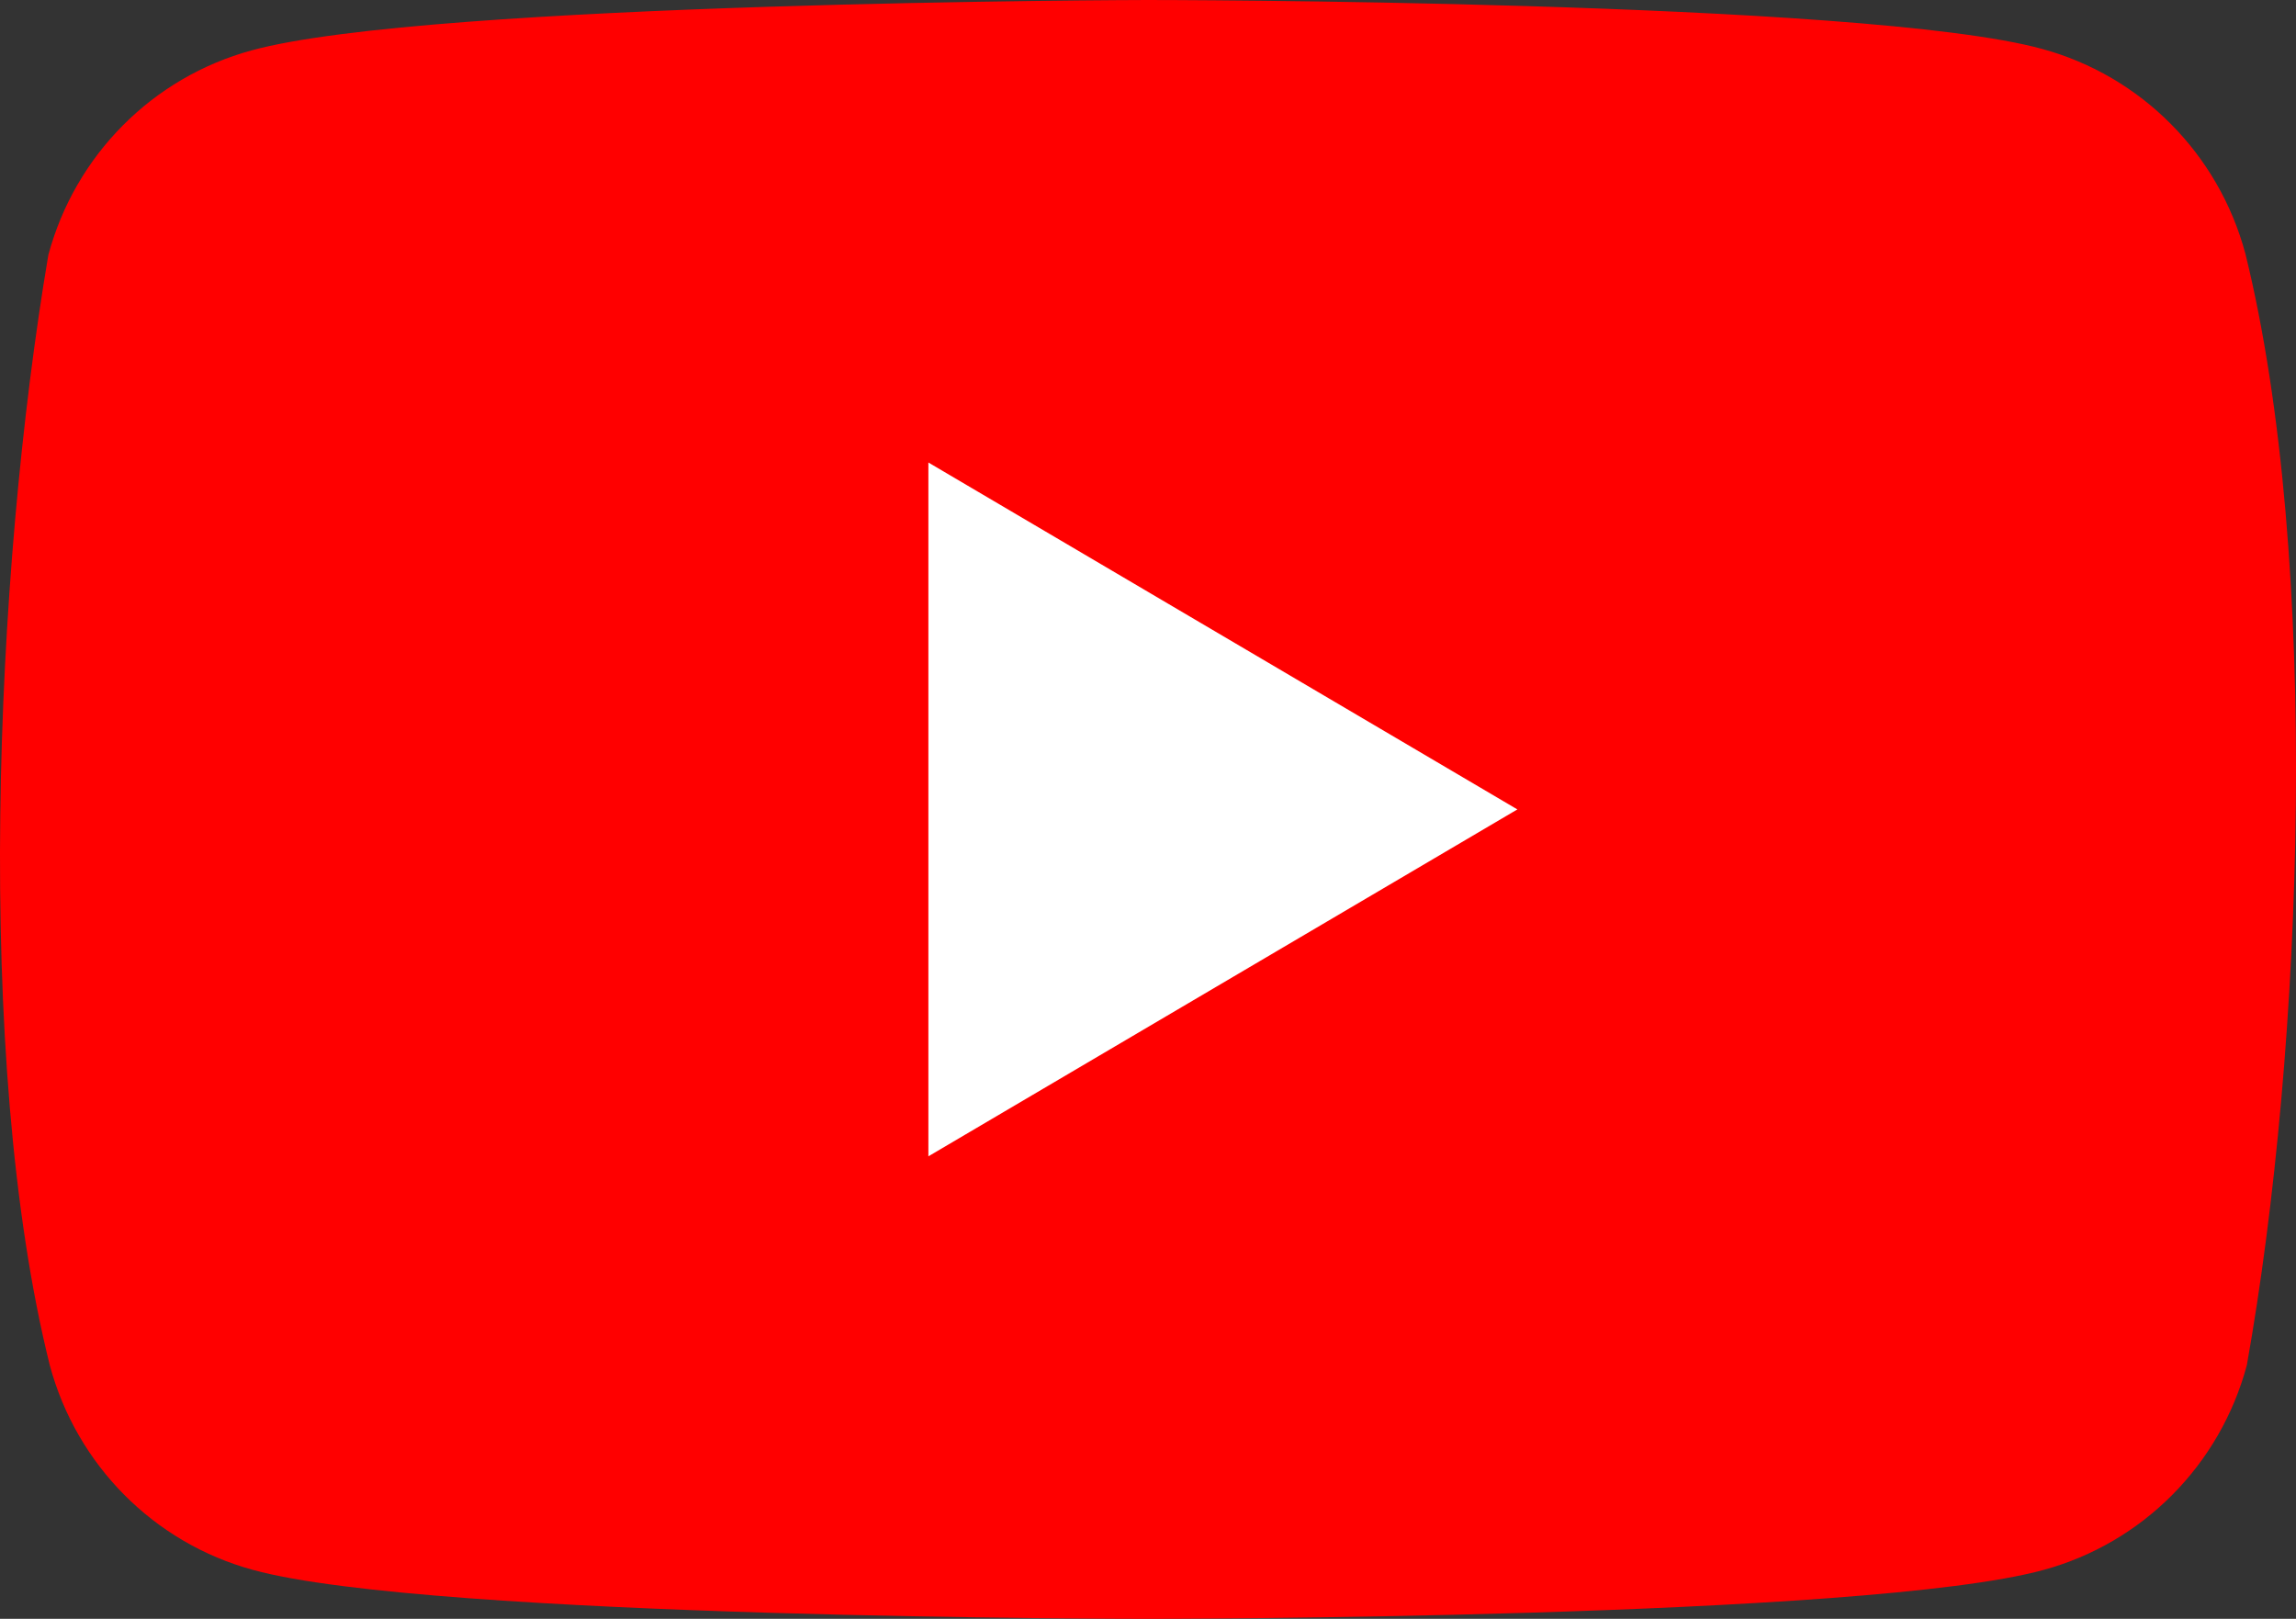 <svg width="78" height="55" viewBox="0 0 78 55" fill="none" xmlns="http://www.w3.org/2000/svg">
<rect x="0" y="0" width="78" height="55" fill="#333333" stroke="none"/>
<path d="M76.279 8.613C75.368 5.225 72.74 2.579 69.375 1.662C63.322 0 38.961 0 38.961 0C38.961 0 14.599 0.05 8.546 1.712C5.181 2.629 2.553 5.275 1.642 8.663C-0.188 19.492 -0.899 35.992 1.692 46.387C2.603 49.775 5.231 52.421 8.596 53.338C14.649 55 39.011 55 39.011 55C39.011 55 63.372 55 69.425 53.338C72.79 52.421 75.418 49.775 76.329 46.387C78.26 35.544 78.855 19.054 76.279 8.613Z" fill="#FF0000"/>
<path d="M31.539 39.286L51.548 27.5L31.539 15.714V39.286Z" fill="white"/>
</svg>
